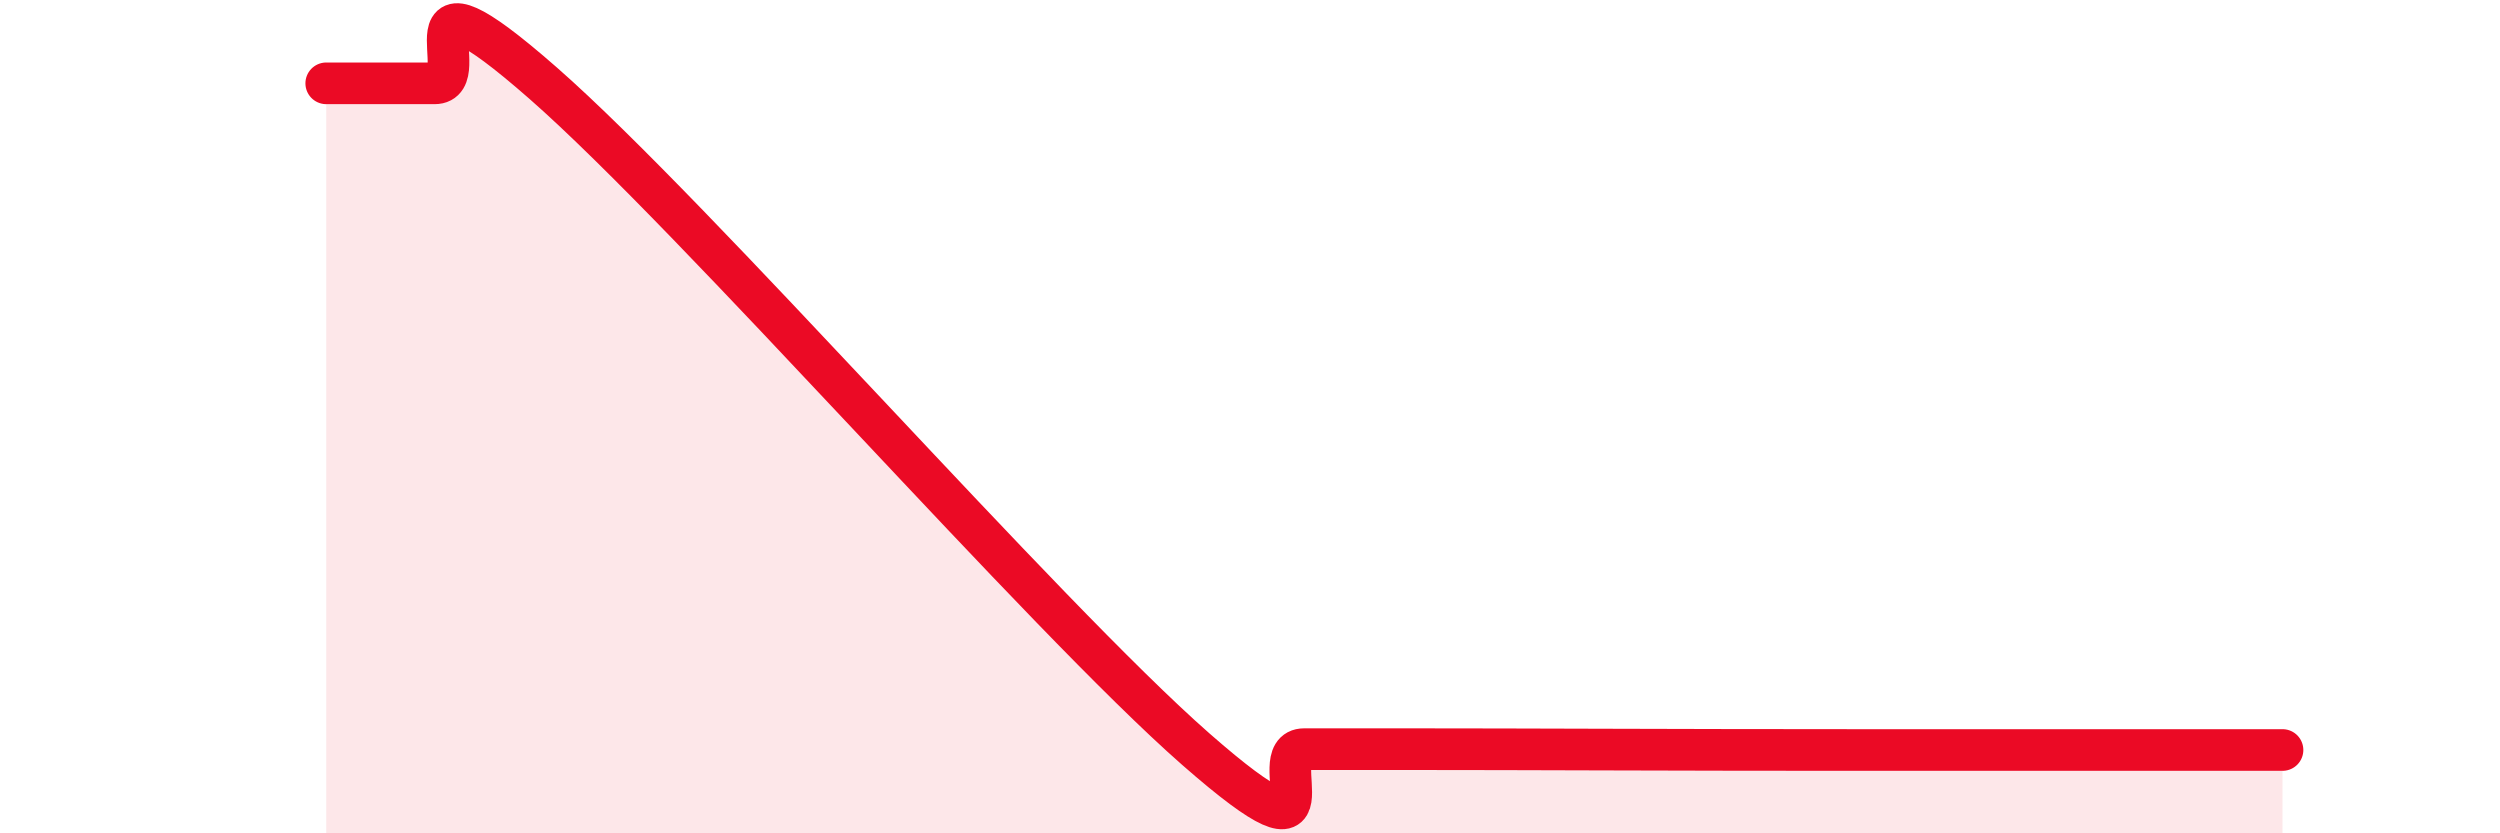 
    <svg width="60" height="20" viewBox="0 0 60 20" xmlns="http://www.w3.org/2000/svg">
      <path
        d="M 7.83,2 C 8.35,2 9.39,2 10.43,2 C 11.47,2 9.39,-1.2 13.04,2 C 16.69,5.2 25.05,14.78 28.7,17.98 C 32.35,21.18 30.26,17.98 31.3,17.98 C 32.34,17.98 31.3,17.98 33.91,17.98 C 36.52,17.98 40.18,18 44.35,18 C 48.52,18 52.69,18 54.78,18L54.78 20L7.83 20Z"
        fill="#EB0A25"
        opacity="0.1"
        stroke-linecap="round"
        stroke-linejoin="round"
      />
      <path
        d="M 7.83,2 C 8.35,2 9.39,2 10.43,2 C 11.47,2 9.39,-1.2 13.04,2 C 16.69,5.2 25.05,14.78 28.7,17.98 C 32.35,21.18 30.26,17.98 31.3,17.98 C 32.34,17.98 31.3,17.98 33.91,17.98 C 36.52,17.98 40.18,18 44.35,18 C 48.52,18 52.69,18 54.78,18"
        stroke="#EB0A25"
        stroke-width="1"
        fill="none"
        stroke-linecap="round"
        stroke-linejoin="round"
      />
    </svg>
  